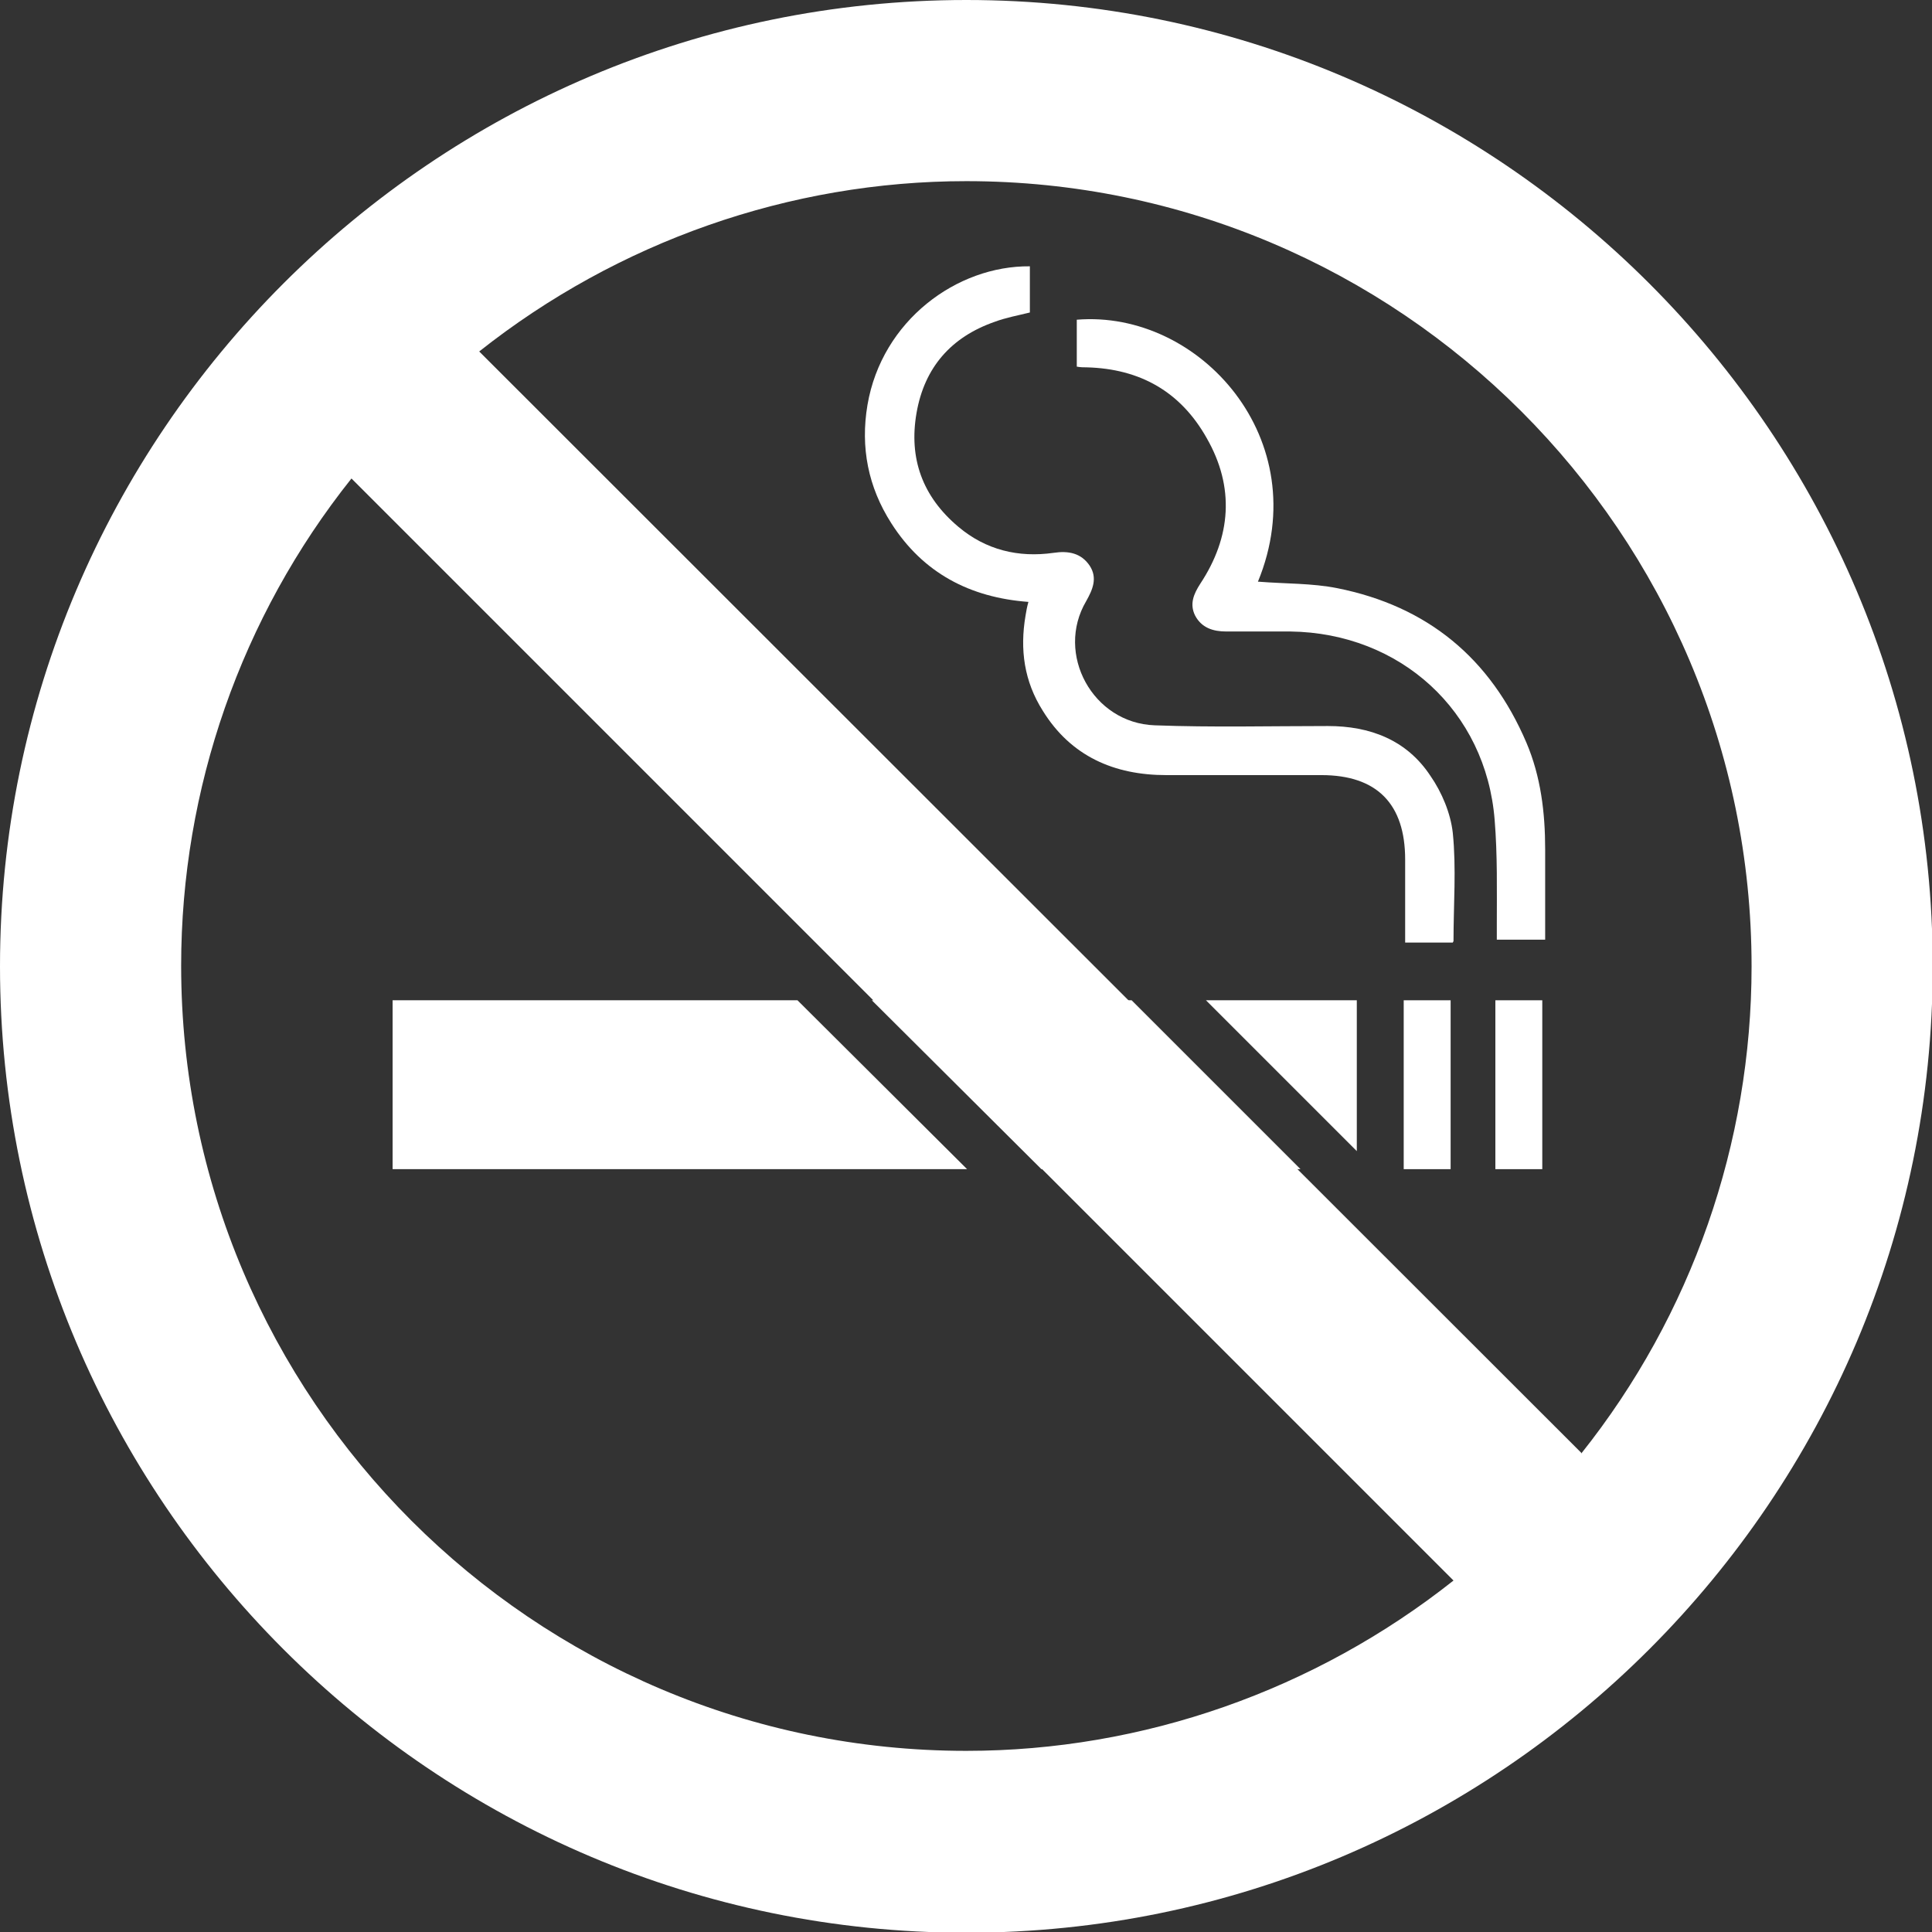 <?xml version="1.0" encoding="UTF-8"?>
<svg id="Layer_2" data-name="Layer 2" xmlns="http://www.w3.org/2000/svg" viewBox="0 0 26.77 26.77">
  <rect x="0" y="0" width="26.77" height="26.77" fill="#333333" stroke="none"/>
  <g id="Layer_1-2" data-name="Layer 1">
    <g>
      <path d="m13.39,0C6.01,0,0,6.01,0,13.39s6.01,13.39,13.39,13.39,13.39-6.01,13.39-13.39S20.77,0,13.39,0Zm0,24.26c-6,0-10.88-4.88-10.88-10.88,0-2.45.83-4.83,2.36-6.75l15.27,15.27c-1.92,1.52-4.3,2.36-6.75,2.36Zm8.52-4.13L6.64,4.87c1.92-1.52,4.3-2.36,6.75-2.36,6,0,10.88,4.88,10.88,10.88,0,2.45-.83,4.83-2.36,6.75Z" style="fill: #fff;"/>
      <g>
        <polygon points="11.05 13.86 13.4 16.2 5.44 16.2 5.44 13.86 11.05 13.86" style="fill: #fff;"/>
        <polygon points="15.68 13.86 18.02 16.2 14.43 16.2 12.08 13.86 15.68 13.86" style="fill: #fff;"/>
        <polygon points="18.8 13.86 18.8 15.95 16.71 13.86 18.8 13.86" style="fill: #fff;"/>
        <path d="m20.13,13.06h-.66c0-.39,0-.77,0-1.15,0-.77-.39-1.17-1.16-1.17-.72,0-1.43,0-2.15,0-.72,0-1.32-.26-1.71-.89-.26-.41-.32-.85-.24-1.32.01-.06.02-.12.04-.19-.81-.06-1.46-.4-1.9-1.09-.32-.5-.43-1.05-.33-1.64.2-1.17,1.24-1.93,2.25-1.92v.64c-.16.04-.33.07-.49.13-.6.21-.97.63-1.08,1.26-.11.63.08,1.16.58,1.58.38.32.83.43,1.32.36.2-.03.38,0,.5.18.11.17.04.33-.05.49-.43.73.09,1.69.95,1.72.8.03,1.6.01,2.4.01.58,0,1.09.19,1.42.69.16.23.28.52.31.79.05.49.01.99.01,1.5Z" style="fill: #fff;"/>
        <path d="m17.44,8.06c.37.03.74.02,1.09.09,1.25.25,2.12.97,2.62,2.14.2.47.26.97.26,1.48,0,.41,0,.82,0,1.25h-.67c0-.06,0-.13,0-.2,0-.49.01-.97-.03-1.46-.12-1.51-1.31-2.59-2.83-2.61-.3,0-.59,0-.89,0-.18,0-.34-.05-.43-.22-.08-.16-.02-.3.07-.44.43-.65.48-1.34.09-2.02-.36-.64-.92-.96-1.66-.98-.04,0-.09,0-.14-.01v-.65c1.7-.14,3.32,1.66,2.51,3.63Z" style="fill: #fff;"/>
        <path d="m19.45,13.86h.65v2.34h-.65v-2.34Z" style="fill: #fff;"/>
        <path d="m20.72,13.86h.65v2.34h-.65v-2.34Z" style="fill: #fff;"/>
      </g>
    </g>
  </g>
</svg>